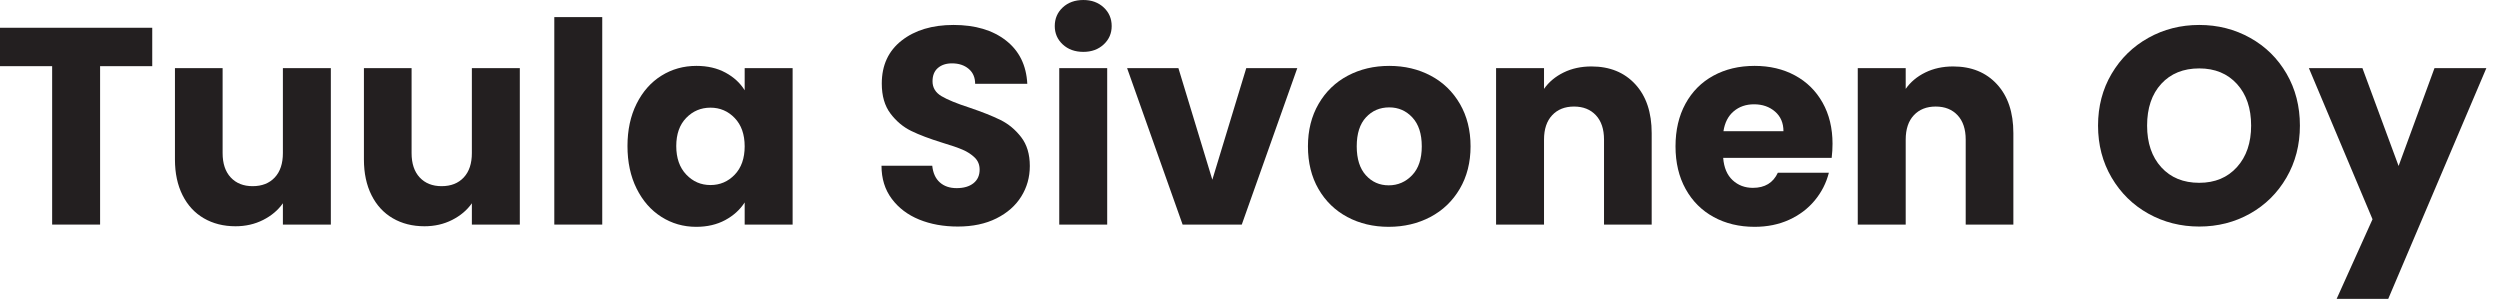<?xml version="1.0" encoding="UTF-8" standalone="no"?><!DOCTYPE svg PUBLIC "-//W3C//DTD SVG 1.1//EN" "http://www.w3.org/Graphics/SVG/1.1/DTD/svg11.dtd"><svg width="100%" height="100%" viewBox="0 0 107 13" version="1.1" xmlns="http://www.w3.org/2000/svg" xmlns:xlink="http://www.w3.org/1999/xlink" xml:space="preserve" xmlns:serif="http://www.serif.com/" style="fill-rule:evenodd;clip-rule:evenodd;stroke-linejoin:round;stroke-miterlimit:2;"><path d="M6.516,1.188l-0,1.644l-2.232,-0l-0,6.78l-2.052,-0l-0,-6.78l-2.232,-0l-0,-1.644l6.516,-0Z" style="fill:#231f20;fill-rule:nonzero;"/><path d="M14.16,2.916l-0,6.696l-2.052,-0l-0,-0.912c-0.208,0.296 -0.49,0.534 -0.846,0.714c-0.356,0.18 -0.75,0.27 -1.182,0.27c-0.512,-0 -0.964,-0.114 -1.356,-0.342c-0.392,-0.228 -0.696,-0.558 -0.912,-0.99c-0.216,-0.432 -0.324,-0.94 -0.324,-1.524l-0,-3.912l2.04,-0l-0,3.636c-0,0.448 0.116,0.796 0.348,1.044c0.232,0.248 0.544,0.372 0.936,0.372c0.4,-0 0.716,-0.124 0.948,-0.372c0.232,-0.248 0.348,-0.596 0.348,-1.044l-0,-3.636l2.052,-0Z" style="fill:#231f20;fill-rule:nonzero;"/><path d="M22.248,2.916l-0,6.696l-2.052,-0l-0,-0.912c-0.208,0.296 -0.49,0.534 -0.846,0.714c-0.356,0.18 -0.75,0.27 -1.182,0.27c-0.512,-0 -0.964,-0.114 -1.356,-0.342c-0.392,-0.228 -0.696,-0.558 -0.912,-0.99c-0.216,-0.432 -0.324,-0.94 -0.324,-1.524l-0,-3.912l2.04,-0l-0,3.636c-0,0.448 0.116,0.796 0.348,1.044c0.232,0.248 0.544,0.372 0.936,0.372c0.4,-0 0.716,-0.124 0.948,-0.372c0.232,-0.248 0.348,-0.596 0.348,-1.044l-0,-3.636l2.052,-0Z" style="fill:#231f20;fill-rule:nonzero;"/><rect x="23.724" y="0.732" width="2.052" height="8.88" style="fill:#231f20;fill-rule:nonzero;"/><path d="M26.856,6.252c-0,-0.688 0.13,-1.292 0.39,-1.812c0.26,-0.52 0.614,-0.92 1.062,-1.2c0.448,-0.28 0.948,-0.42 1.5,-0.42c0.472,-0 0.886,0.096 1.242,0.288c0.356,0.192 0.63,0.444 0.822,0.756l-0,-0.948l2.052,-0l-0,6.696l-2.052,-0l-0,-0.948c-0.2,0.312 -0.478,0.564 -0.834,0.756c-0.356,0.192 -0.77,0.288 -1.242,0.288c-0.544,-0 -1.04,-0.142 -1.488,-0.426c-0.448,-0.284 -0.802,-0.688 -1.062,-1.212c-0.26,-0.524 -0.39,-1.13 -0.39,-1.818Zm5.016,0.012c-0,-0.512 -0.142,-0.916 -0.426,-1.212c-0.284,-0.296 -0.63,-0.444 -1.038,-0.444c-0.408,-0 -0.754,0.146 -1.038,0.438c-0.284,0.292 -0.426,0.694 -0.426,1.206c-0,0.512 0.142,0.918 0.426,1.218c0.284,0.3 0.63,0.45 1.038,0.45c0.408,-0 0.754,-0.148 1.038,-0.444c0.284,-0.296 0.426,-0.7 0.426,-1.212Z" style="fill:#231f20;fill-rule:nonzero;"/><path d="M40.998,9.696c-0.617,-0 -1.17,-0.1 -1.659,-0.3c-0.489,-0.2 -0.88,-0.496 -1.172,-0.888c-0.293,-0.392 -0.439,-0.864 -0.439,-1.416l2.172,-0c0.032,0.312 0.14,0.55 0.324,0.714c0.184,0.164 0.424,0.246 0.72,0.246c0.304,-0 0.544,-0.07 0.72,-0.21c0.176,-0.14 0.264,-0.334 0.264,-0.582c-0,-0.208 -0.07,-0.38 -0.21,-0.516c-0.14,-0.136 -0.312,-0.248 -0.516,-0.336c-0.204,-0.088 -0.494,-0.188 -0.87,-0.3c-0.544,-0.168 -0.988,-0.336 -1.332,-0.504c-0.344,-0.168 -0.64,-0.416 -0.888,-0.744c-0.248,-0.328 -0.372,-0.756 -0.372,-1.284c-0,-0.784 0.284,-1.398 0.852,-1.842c0.568,-0.444 1.308,-0.666 2.22,-0.666c0.928,-0 1.676,0.222 2.244,0.666c0.568,0.444 0.872,1.062 0.912,1.854l-2.232,-0c-0,-0.272 -0.093,-0.486 -0.278,-0.642c-0.185,-0.156 -0.423,-0.234 -0.713,-0.234c-0.249,-0 -0.451,0.066 -0.604,0.198c-0.153,0.132 -0.229,0.322 -0.229,0.57c-0,0.272 0.128,0.484 0.384,0.636c0.256,0.152 0.656,0.316 1.2,0.492c0.544,0.184 0.986,0.36 1.326,0.528c0.34,0.168 0.634,0.412 0.882,0.732c0.248,0.32 0.372,0.732 0.372,1.236c-0,0.48 -0.122,0.916 -0.367,1.308c-0.244,0.392 -0.599,0.704 -1.064,0.936c-0.465,0.232 -1.014,0.348 -1.647,0.348Z" style="fill:#231f20;fill-rule:nonzero;"/><path d="M46.368,2.22c-0.36,-0 -0.654,-0.106 -0.882,-0.318c-0.228,-0.212 -0.342,-0.474 -0.342,-0.786c-0,-0.32 0.114,-0.586 0.342,-0.798c0.228,-0.212 0.522,-0.318 0.882,-0.318c0.352,-0 0.642,0.106 0.87,0.318c0.228,0.212 0.342,0.478 0.342,0.798c-0,0.312 -0.114,0.574 -0.342,0.786c-0.228,0.212 -0.518,0.318 -0.87,0.318Zm1.02,0.696l-0,6.696l-2.052,-0l-0,-6.696l2.052,-0Z" style="fill:#231f20;fill-rule:nonzero;"/><path d="M51.888,7.692l1.452,-4.776l2.184,-0l-2.376,6.696l-2.532,-0l-2.376,-6.696l2.196,-0l1.452,4.776Z" style="fill:#231f20;fill-rule:nonzero;"/><path d="M59.436,9.708c-0.656,-0 -1.246,-0.14 -1.77,-0.42c-0.524,-0.28 -0.936,-0.68 -1.236,-1.2c-0.3,-0.52 -0.45,-1.128 -0.45,-1.824c-0,-0.688 0.152,-1.294 0.456,-1.818c0.304,-0.524 0.72,-0.926 1.248,-1.206c0.528,-0.28 1.12,-0.42 1.776,-0.42c0.656,-0 1.248,0.14 1.776,0.42c0.528,0.28 0.944,0.682 1.248,1.206c0.304,0.524 0.456,1.13 0.456,1.818c-0,0.688 -0.154,1.294 -0.462,1.818c-0.308,0.524 -0.728,0.926 -1.26,1.206c-0.532,0.28 -1.126,0.42 -1.782,0.42Zm-0,-1.776c0.392,-0 0.726,-0.144 1.002,-0.432c0.276,-0.288 0.414,-0.7 0.414,-1.236c-0,-0.536 -0.134,-0.948 -0.402,-1.236c-0.268,-0.288 -0.598,-0.432 -0.99,-0.432c-0.4,-0 -0.732,0.142 -0.996,0.426c-0.264,0.284 -0.396,0.698 -0.396,1.242c-0,0.536 0.13,0.948 0.39,1.236c0.26,0.288 0.586,0.432 0.978,0.432Z" style="fill:#231f20;fill-rule:nonzero;"/><path d="M68.112,2.844c0.784,-0 1.41,0.254 1.878,0.762c0.468,0.508 0.702,1.206 0.702,2.094l0,3.912l-2.04,-0l0,-3.636c0,-0.448 -0.116,-0.796 -0.348,-1.044c-0.232,-0.248 -0.544,-0.372 -0.936,-0.372c-0.392,-0 -0.704,0.124 -0.936,0.372c-0.232,0.248 -0.348,0.596 -0.348,1.044l0,3.636l-2.052,-0l0,-6.696l2.052,-0l0,0.888c0.208,-0.296 0.488,-0.53 0.84,-0.702c0.352,-0.172 0.748,-0.258 1.188,-0.258Z" style="fill:#231f20;fill-rule:nonzero;"/><path d="M78.432,6.156c-0,0.192 -0.012,0.392 -0.036,0.6l-4.644,-0c0.032,0.416 0.166,0.734 0.402,0.954c0.236,0.22 0.526,0.33 0.87,0.33c0.512,-0 0.868,-0.216 1.068,-0.648l2.184,-0c-0.112,0.44 -0.314,0.836 -0.606,1.188c-0.292,0.352 -0.658,0.628 -1.098,0.828c-0.44,0.2 -0.932,0.3 -1.476,0.3c-0.656,-0 -1.24,-0.14 -1.752,-0.42c-0.512,-0.28 -0.912,-0.68 -1.2,-1.2c-0.288,-0.52 -0.432,-1.128 -0.432,-1.824c-0,-0.696 0.142,-1.304 0.426,-1.824c0.284,-0.52 0.682,-0.92 1.194,-1.2c0.512,-0.28 1.1,-0.42 1.764,-0.42c0.648,-0 1.224,0.136 1.728,0.408c0.504,0.272 0.898,0.66 1.182,1.164c0.284,0.504 0.426,1.092 0.426,1.764Zm-2.1,-0.54c-0,-0.352 -0.12,-0.632 -0.36,-0.84c-0.24,-0.208 -0.54,-0.312 -0.9,-0.312c-0.344,-0 -0.634,0.1 -0.87,0.3c-0.236,0.2 -0.382,0.484 -0.438,0.852l2.568,-0Z" style="fill:#231f20;fill-rule:nonzero;"/><path d="M83.592,2.844c0.784,-0 1.41,0.254 1.878,0.762c0.468,0.508 0.702,1.206 0.702,2.094l-0,3.912l-2.04,-0l-0,-3.636c-0,-0.448 -0.116,-0.796 -0.348,-1.044c-0.232,-0.248 -0.544,-0.372 -0.936,-0.372c-0.392,-0 -0.704,0.124 -0.936,0.372c-0.232,0.248 -0.348,0.596 -0.348,1.044l0,3.636l-2.052,-0l0,-6.696l2.052,-0l0,0.888c0.208,-0.296 0.488,-0.53 0.84,-0.702c0.352,-0.172 0.748,-0.258 1.188,-0.258Z" style="fill:#231f20;fill-rule:nonzero;"/><path d="M94.128,9.696c-0.792,-0 -1.518,-0.184 -2.178,-0.552c-0.66,-0.368 -1.184,-0.882 -1.572,-1.542c-0.388,-0.66 -0.582,-1.402 -0.582,-2.226c-0,-0.824 0.194,-1.564 0.582,-2.22c0.388,-0.656 0.912,-1.168 1.572,-1.536c0.66,-0.368 1.386,-0.552 2.178,-0.552c0.792,-0 1.518,0.184 2.178,0.552c0.66,0.368 1.18,0.88 1.56,1.536c0.38,0.656 0.57,1.396 0.57,2.22c-0,0.824 -0.192,1.566 -0.576,2.226c-0.384,0.66 -0.904,1.174 -1.56,1.542c-0.656,0.368 -1.38,0.552 -2.172,0.552Zm-0,-1.872c0.672,-0 1.21,-0.224 1.614,-0.672c0.404,-0.448 0.606,-1.04 0.606,-1.776c-0,-0.744 -0.202,-1.338 -0.606,-1.782c-0.404,-0.444 -0.942,-0.666 -1.614,-0.666c-0.68,-0 -1.222,0.22 -1.626,0.66c-0.404,0.44 -0.606,1.036 -0.606,1.788c-0,0.744 0.202,1.338 0.606,1.782c0.404,0.444 0.946,0.666 1.626,0.666Z" style="fill:#231f20;fill-rule:nonzero;"/><path d="M106.416,2.916l-4.2,9.876l-2.208,-0l1.536,-3.408l-2.724,-6.468l2.292,-0l1.548,4.188l1.536,-4.188l2.22,-0Z" style="fill:#231f20;fill-rule:nonzero;"/></svg>